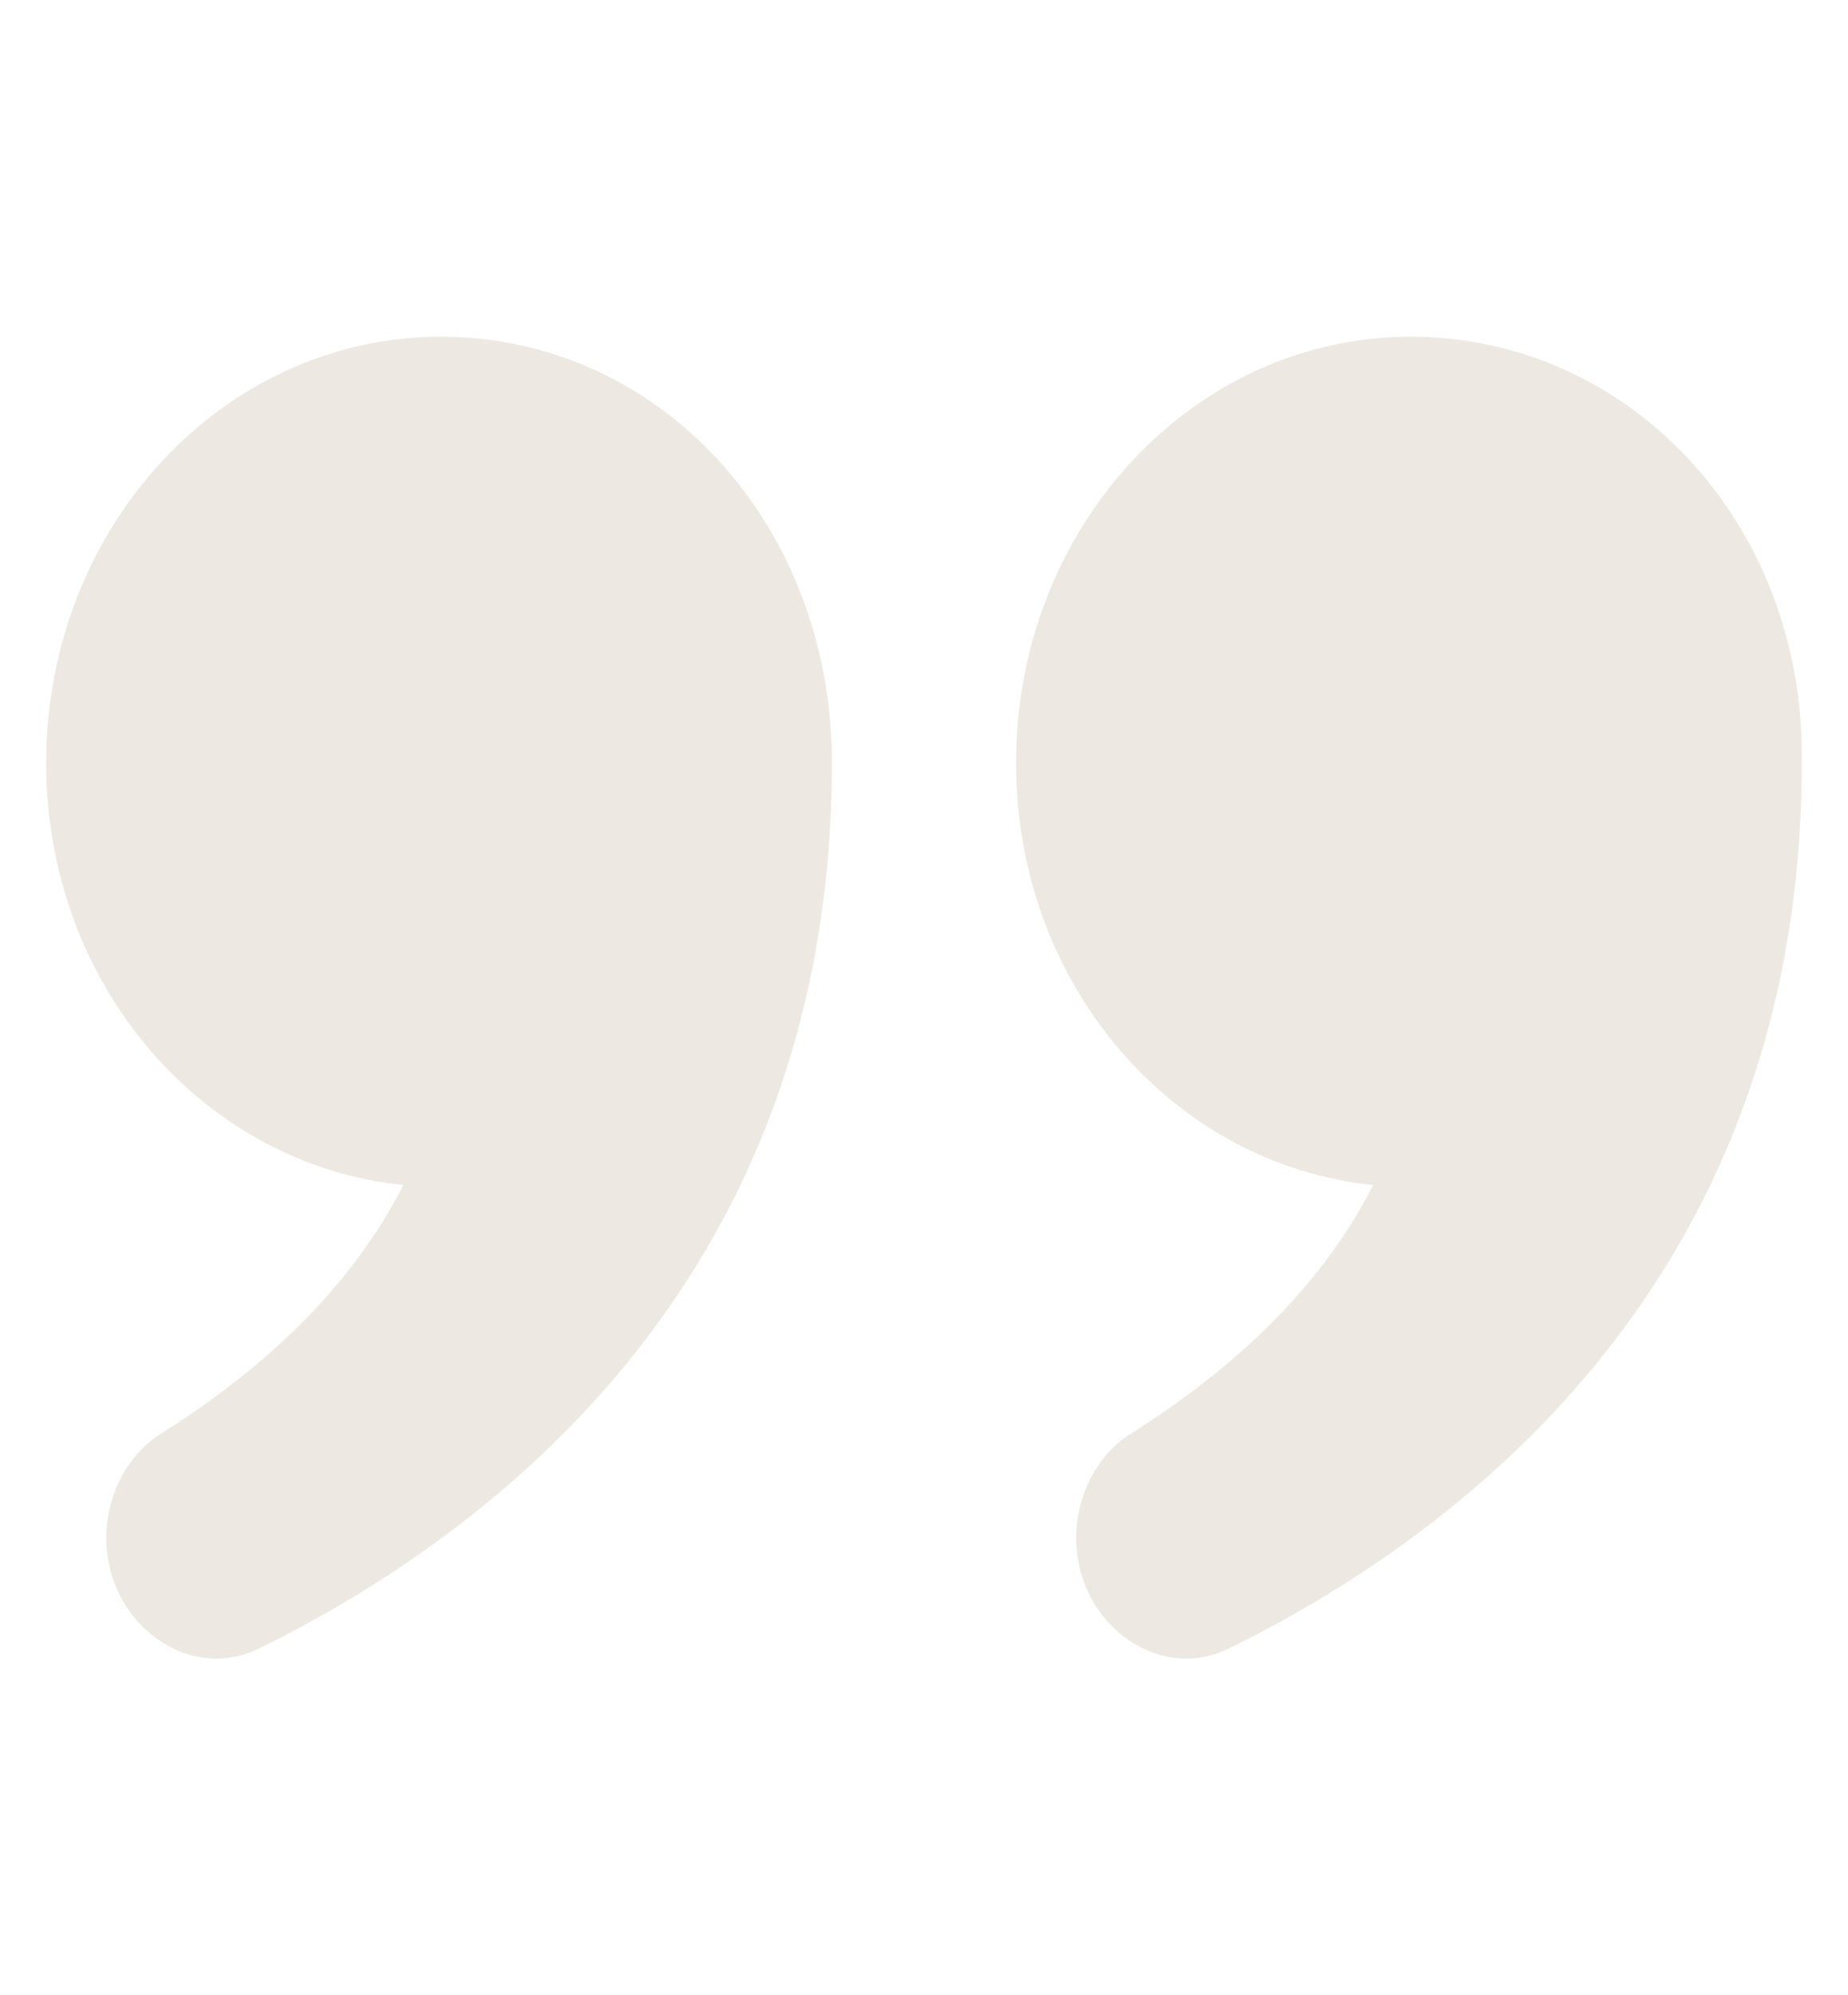 <?xml version="1.0" encoding="UTF-8"?> <svg xmlns="http://www.w3.org/2000/svg" width="63" height="68" viewBox="0 0 63 68" fill="none"><path d="M15.031 11.476C7.598 11.476 1.575 17.977 1.575 26C1.575 33.608 6.958 39.694 13.75 40.386C12.34 43.152 9.905 46.057 5.548 48.823C4.395 49.515 3.626 50.898 3.626 52.42C3.626 55.325 6.445 57.4 8.88 56.155C16.185 52.558 28.359 43.982 28.359 26C28.359 17.838 22.464 11.476 15.031 11.476Z" fill="#D3C7B4" fill-opacity="0.4"></path><path d="M48.095 11.476C40.662 11.476 34.639 17.977 34.639 26C34.639 33.608 40.021 39.694 46.813 40.386C45.404 43.152 42.969 46.057 38.611 48.823C37.458 49.515 36.689 50.898 36.689 52.42C36.689 55.325 39.508 57.4 41.944 56.155C49.248 52.558 61.423 43.982 61.423 26C61.551 17.838 55.528 11.476 48.095 11.476Z" fill="#D3C7B4" fill-opacity="0.4"></path></svg> 